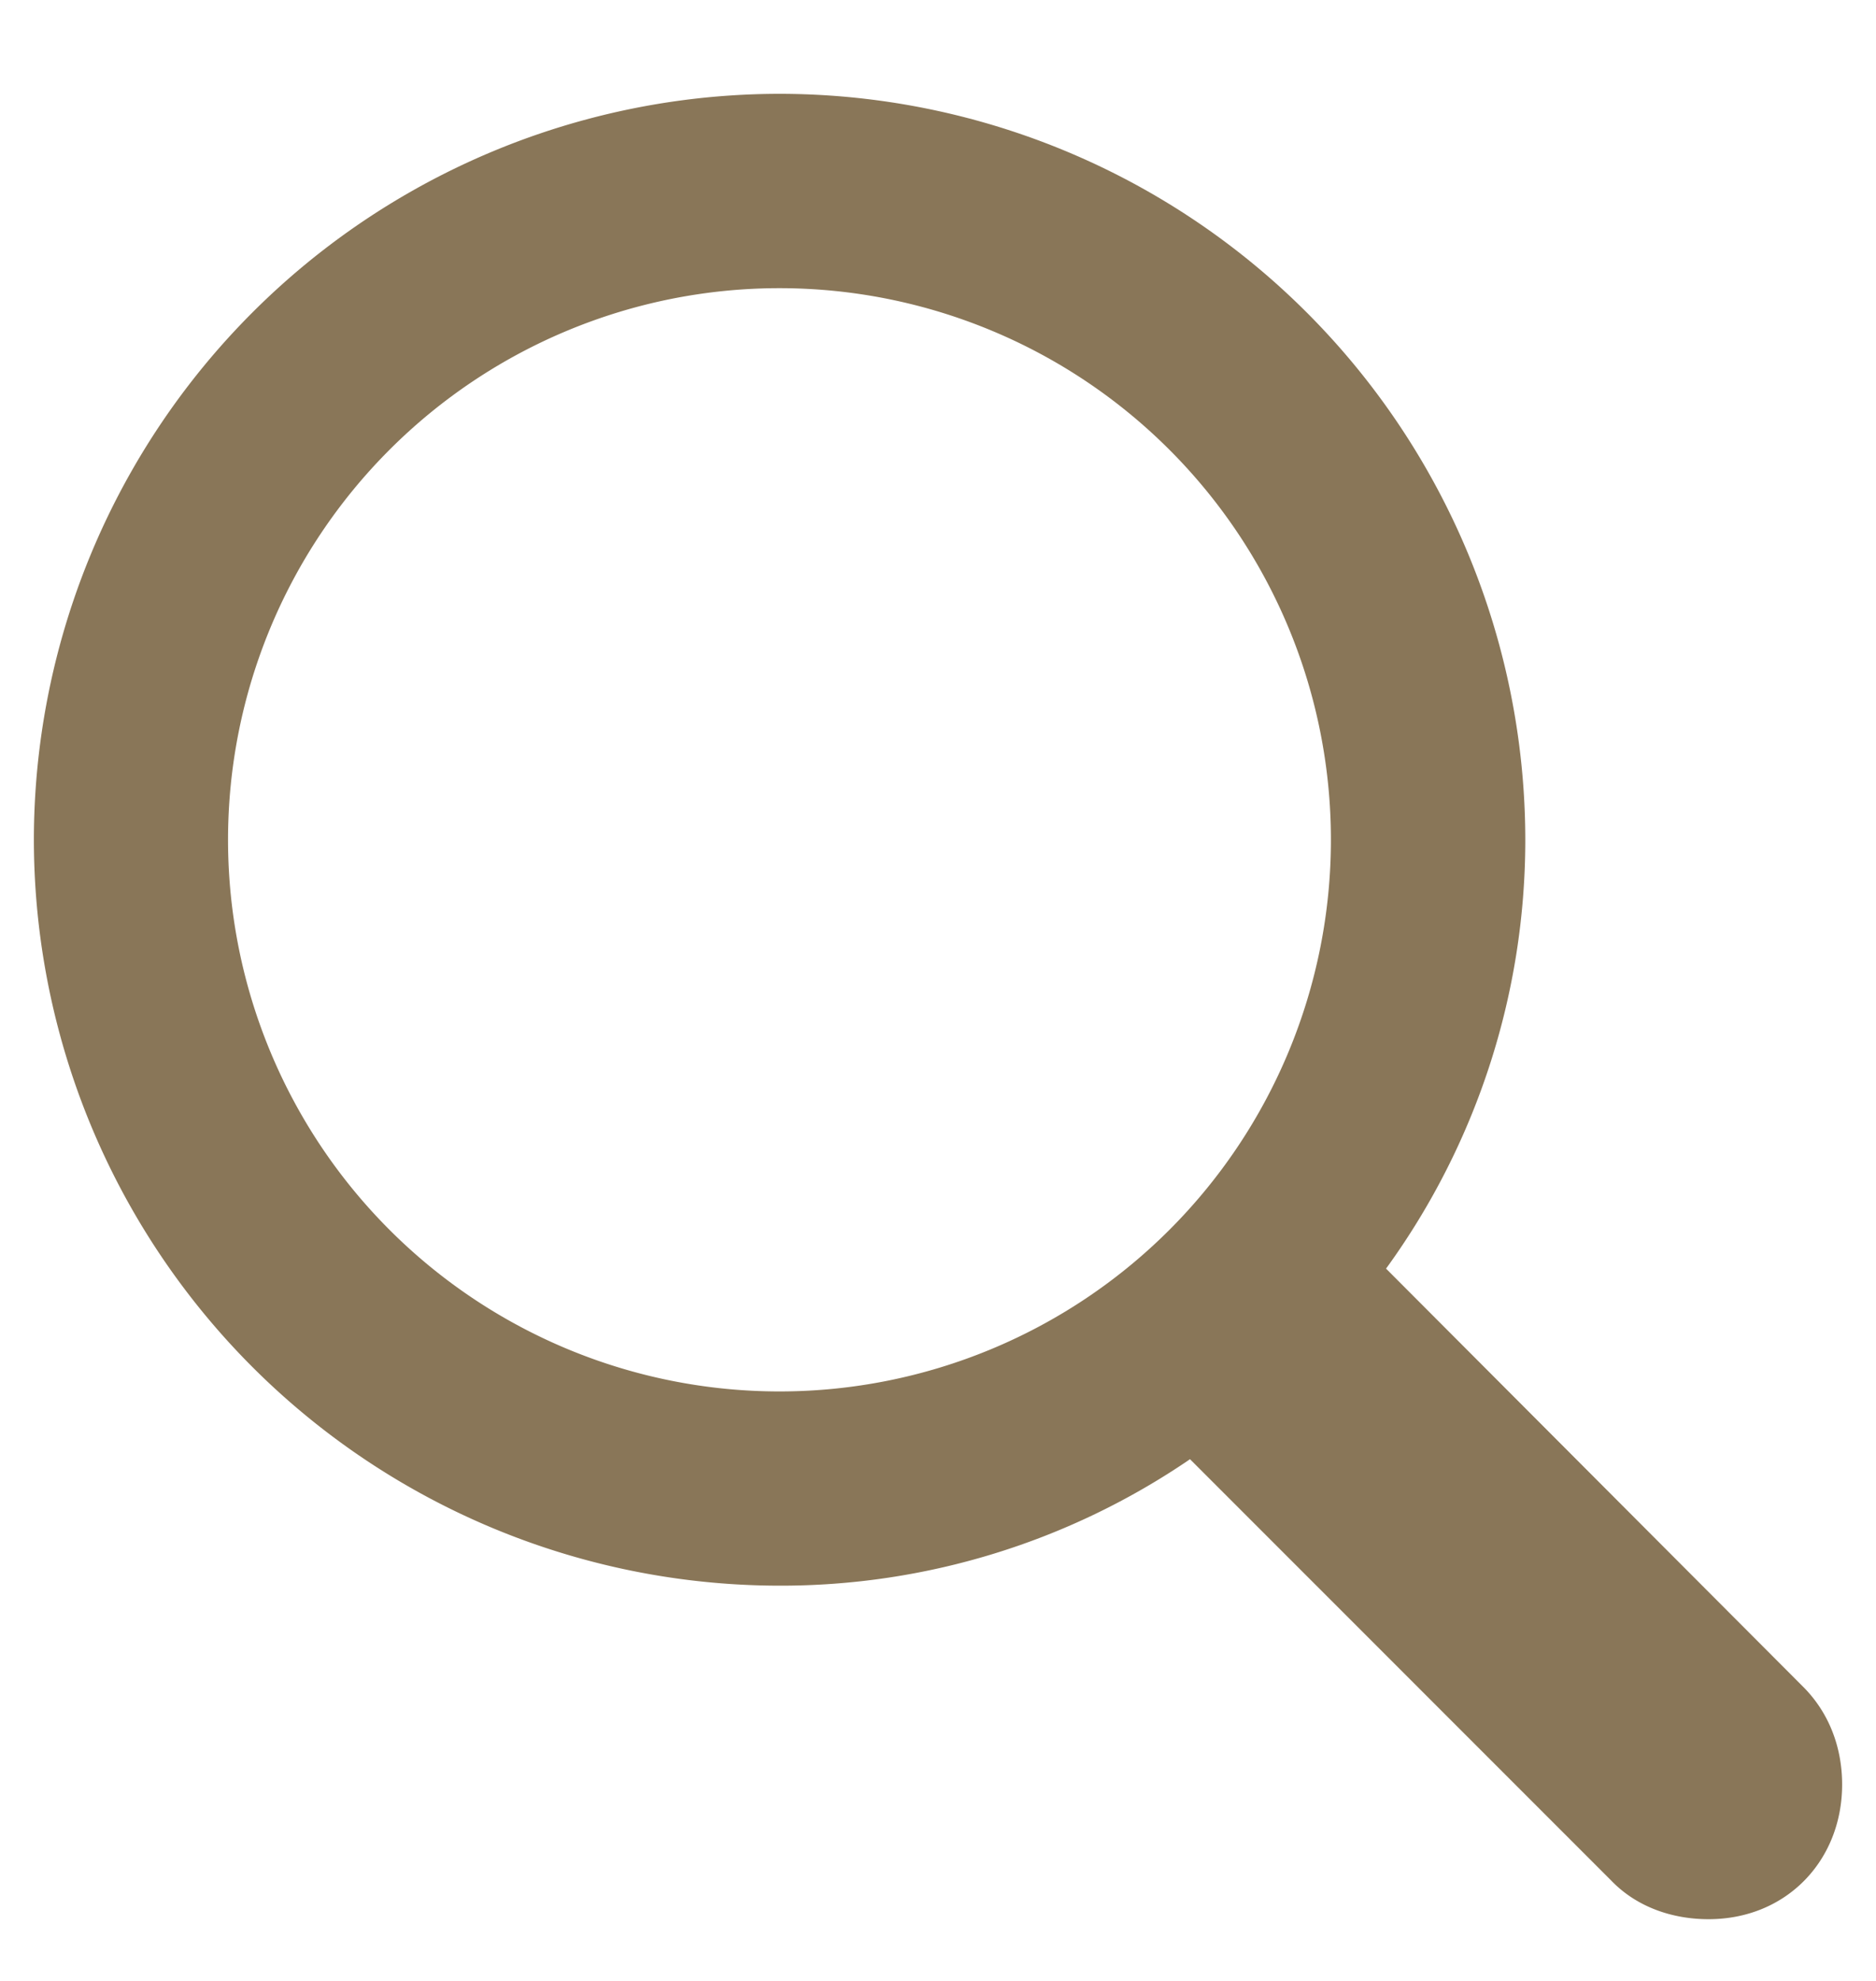 <svg width="18" height="19" viewBox="0 0 18 19" fill="none" xmlns="http://www.w3.org/2000/svg"><path d="M.325 8.055A7.16 7.16 0 017.48.9a7.16 7.16 0 017.155 7.155 6.994 6.994 0 01-1.336 4.113l4.016 4.025c.238.246.36.572.36.923 0 .73-.535 1.292-1.282 1.292-.343 0-.686-.114-.932-.369l-4.043-4.043a6.958 6.958 0 01-3.938 1.213A7.16 7.16 0 01.325 8.055zm1.863 0a5.29 5.29 0 1010.582 0 5.29 5.29 0 00-10.582 0z" fill="#897658"/></svg>